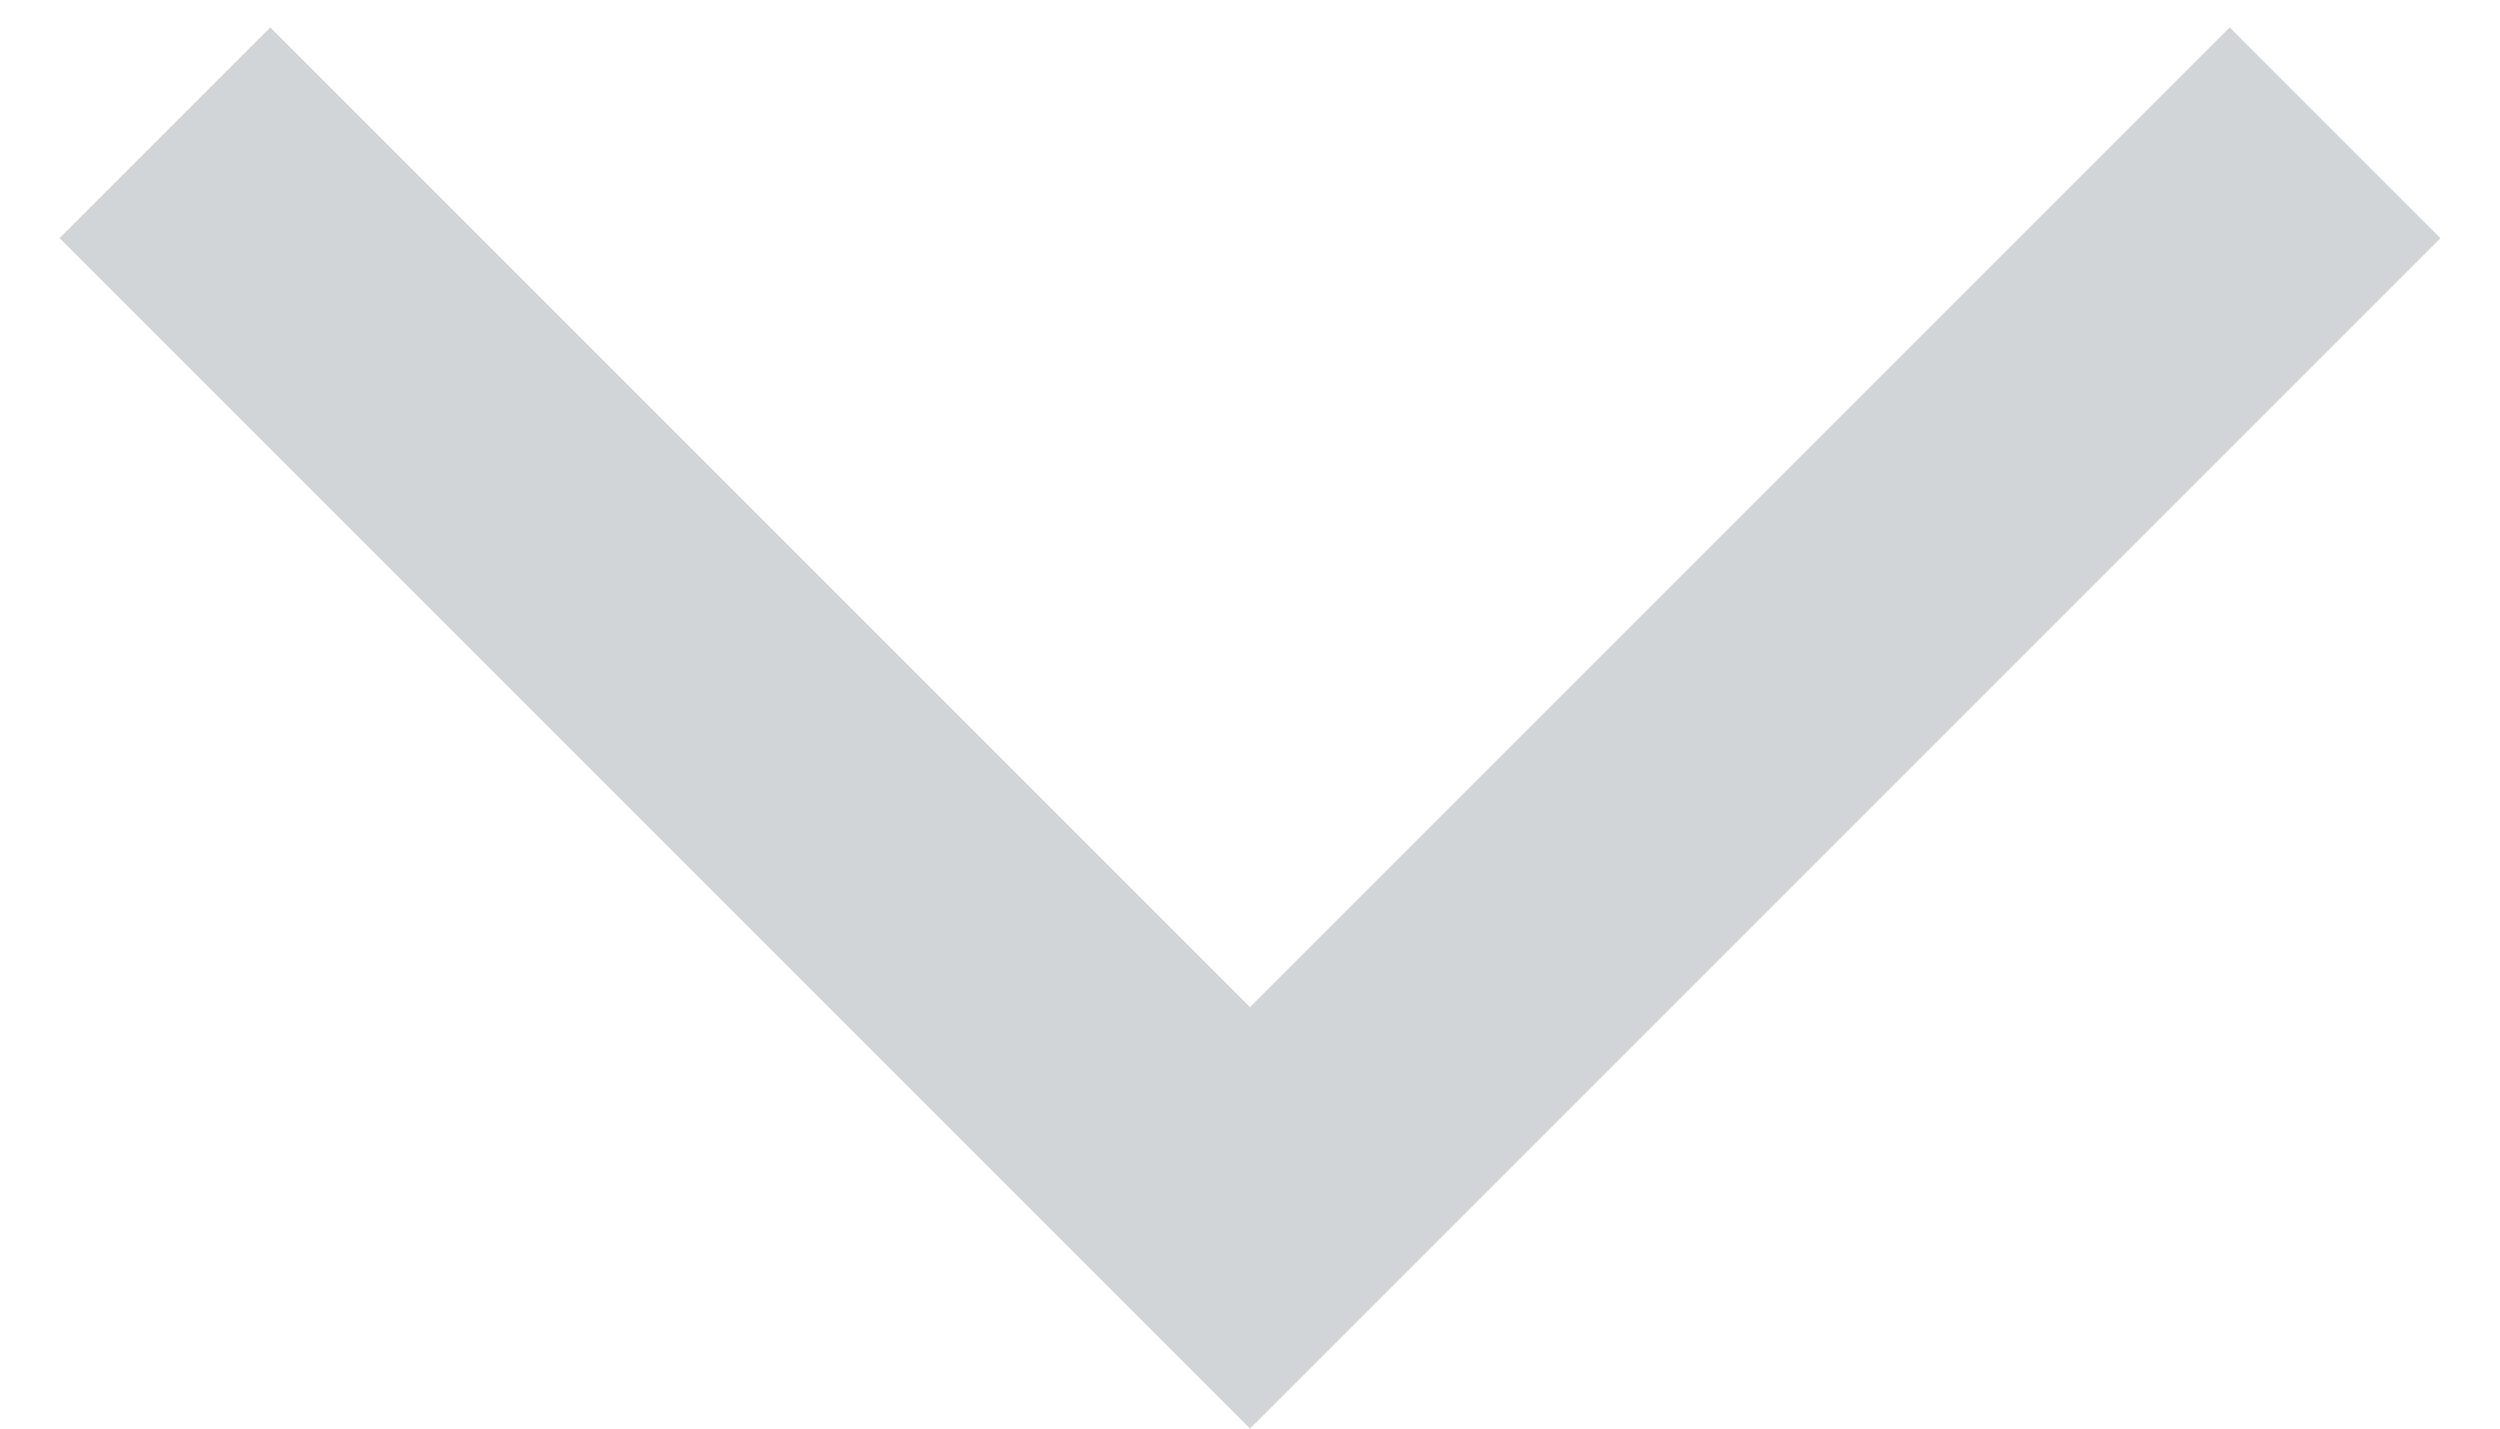 <svg width="28" height="16" viewBox="0 0 28 16" fill="none" xmlns="http://www.w3.org/2000/svg">
<g id="Group">
<path id="Vector" d="M3.027 0.307L0.667 2.667L14 16L27.333 2.667L24.973 0.307L14 11.28L3.027 0.307Z" fill="#D2D5D7"/>
</g>
</svg>
